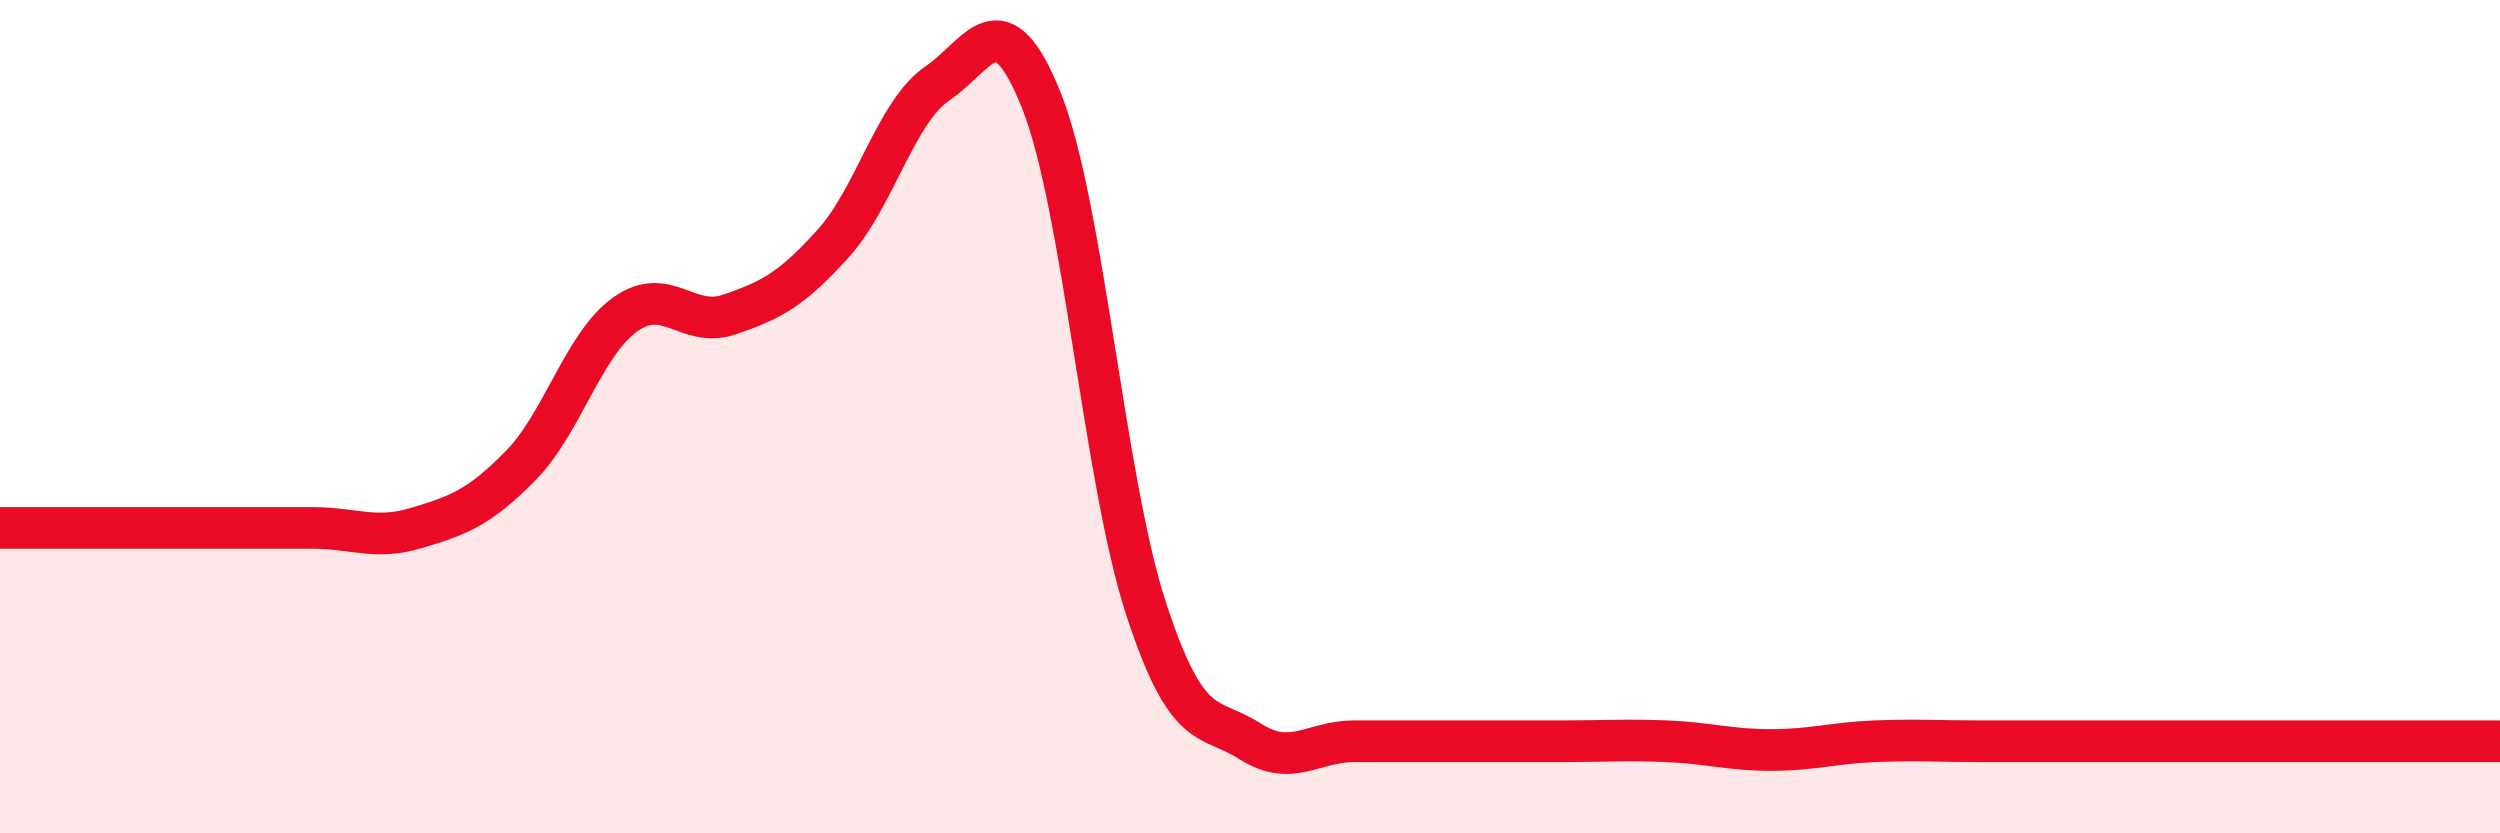
    <svg width="60" height="20" viewBox="0 0 60 20" xmlns="http://www.w3.org/2000/svg">
      <path
        d="M 0,12.67 C 0.5,12.67 1.5,12.67 2.5,12.67 C 3.5,12.67 4,12.67 5,12.67 C 6,12.67 6.5,12.67 7.5,12.67 C 8.5,12.67 9,12.97 10,12.67 C 11,12.37 11.5,12.19 12.5,11.17 C 13.5,10.15 14,8.27 15,7.55 C 16,6.83 16.5,7.89 17.5,7.55 C 18.5,7.21 19,6.95 20,5.84 C 21,4.73 21.5,2.68 22.5,2 C 23.5,1.32 24,-0.09 25,2.43 C 26,4.95 26.5,11.52 27.5,14.59 C 28.5,17.66 29,17.15 30,17.79 C 31,18.43 31.5,17.79 32.5,17.79 C 33.5,17.79 34,17.79 35,17.79 C 36,17.79 36.5,17.79 37.5,17.79 C 38.5,17.79 39,17.75 40,17.79 C 41,17.83 41.5,18 42.5,18 C 43.5,18 44,17.83 45,17.79 C 46,17.75 46.5,17.79 47.5,17.79 C 48.5,17.79 49,17.79 50,17.79 C 51,17.79 51.5,17.79 52.5,17.79 C 53.5,17.79 53.5,17.79 55,17.79 C 56.5,17.79 59,17.79 60,17.79L60 20L0 20Z"
        fill="#EB0A25"
        opacity="0.1"
        stroke-linecap="round"
        stroke-linejoin="round"
      />
      <path
        d="M 0,12.67 C 0.5,12.67 1.5,12.67 2.5,12.67 C 3.5,12.67 4,12.67 5,12.67 C 6,12.67 6.5,12.67 7.5,12.67 C 8.5,12.67 9,12.97 10,12.67 C 11,12.37 11.5,12.19 12.5,11.17 C 13.5,10.15 14,8.27 15,7.55 C 16,6.83 16.5,7.89 17.5,7.55 C 18.5,7.21 19,6.95 20,5.84 C 21,4.73 21.5,2.68 22.5,2 C 23.5,1.32 24,-0.09 25,2.43 C 26,4.95 26.5,11.52 27.5,14.59 C 28.5,17.66 29,17.15 30,17.79 C 31,18.43 31.5,17.79 32.5,17.79 C 33.5,17.79 34,17.79 35,17.79 C 36,17.79 36.5,17.79 37.5,17.79 C 38.5,17.79 39,17.75 40,17.79 C 41,17.83 41.5,18 42.5,18 C 43.5,18 44,17.83 45,17.79 C 46,17.75 46.5,17.79 47.5,17.79 C 48.5,17.79 49,17.79 50,17.79 C 51,17.79 51.5,17.79 52.5,17.79 C 53.5,17.79 53.5,17.79 55,17.79 C 56.5,17.79 59,17.79 60,17.79"
        stroke="#EB0A25"
        stroke-width="1"
        fill="none"
        stroke-linecap="round"
        stroke-linejoin="round"
      />
    </svg>
  